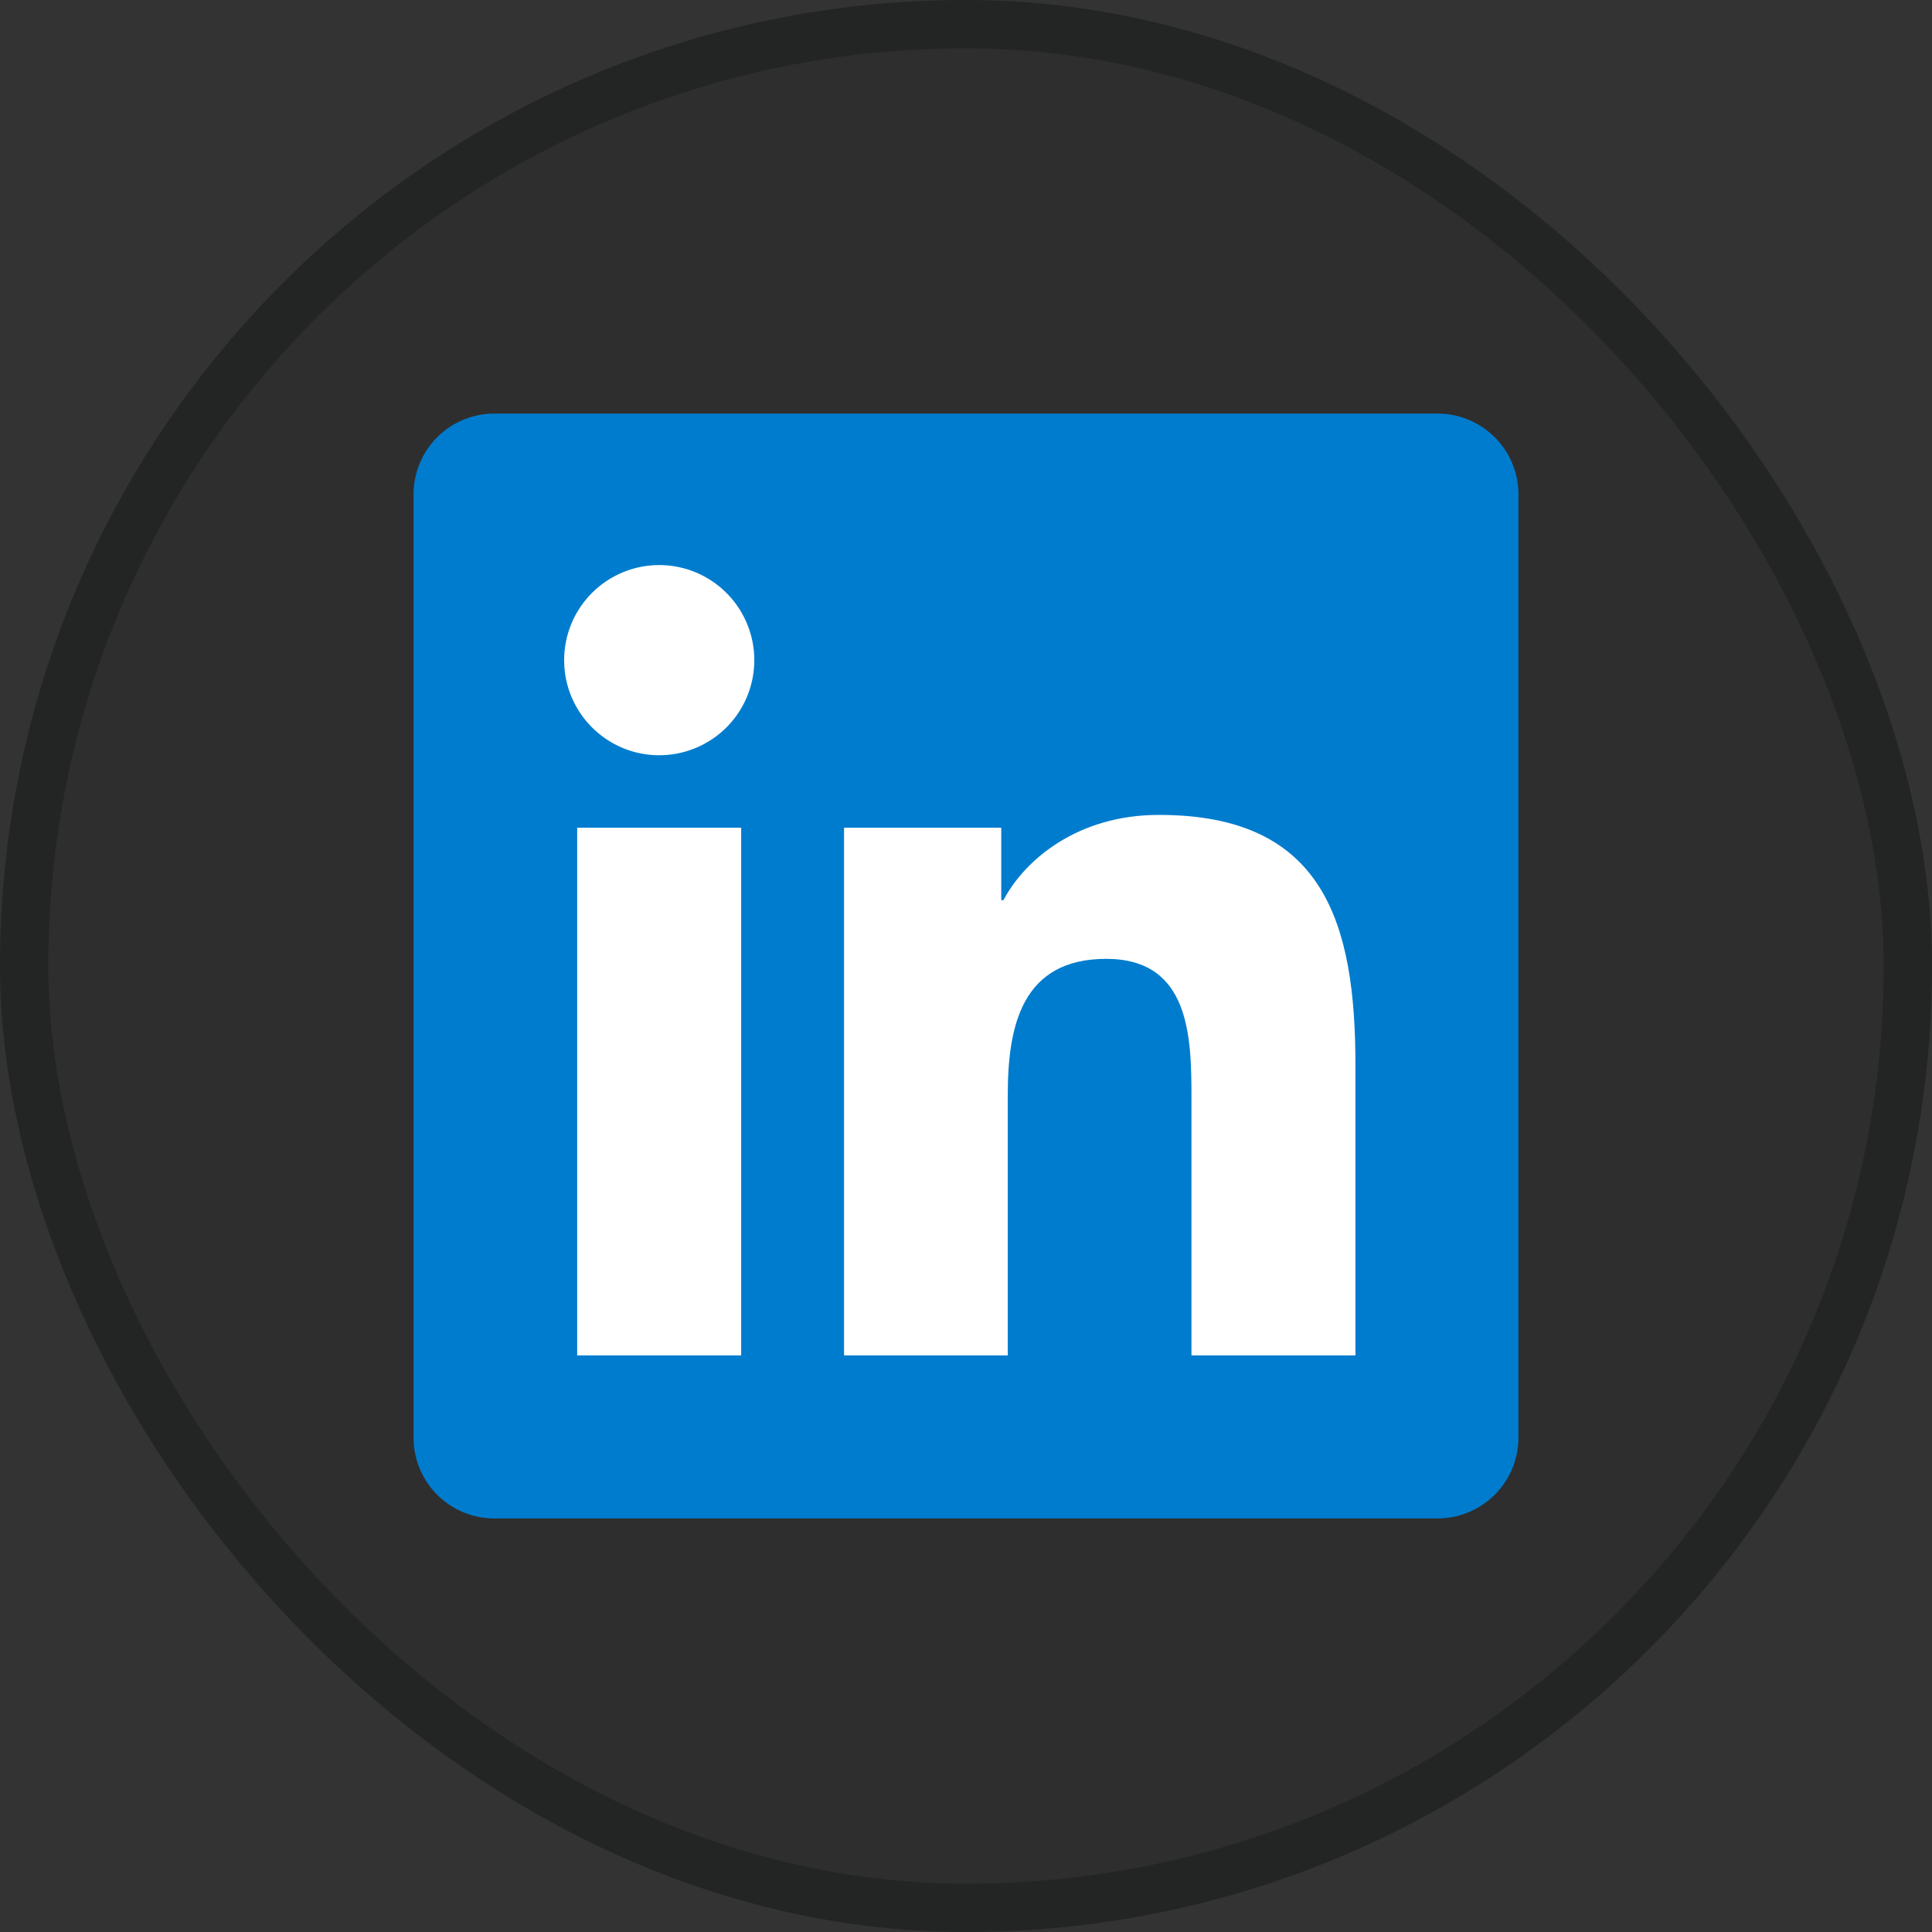 <svg width="40" height="40" viewBox="0 0 40 40" fill="none" xmlns="http://www.w3.org/2000/svg">
<rect x="0" y="0" width="40" height="40" fill="#333333" stroke="none"/>
<rect width="40" height="40" rx="20" fill="#040505" fill-opacity="0.1"/>
<rect x="0.5" y="0.5" width="39" height="39" rx="19.5" stroke="#040505" stroke-opacity="0.24"/>
<g clip-path="url(#clip0_3416_17817)">
<path d="M29.75 8.563H10.25C9.808 8.558 9.381 8.729 9.065 9.039C8.749 9.348 8.568 9.77 8.562 10.213V29.791C8.569 30.233 8.75 30.654 9.066 30.963C9.383 31.271 9.808 31.442 10.25 31.438H29.75C30.192 31.441 30.618 31.269 30.934 30.96C31.251 30.65 31.432 30.228 31.438 29.786V10.207C31.43 9.766 31.248 9.346 30.932 9.038C30.616 8.73 30.191 8.559 29.75 8.563Z" fill="#007CCE"/>
<path d="M11.95 17.137H15.345V28.062H11.95V17.137ZM13.648 11.699C14.038 11.699 14.419 11.815 14.742 12.031C15.066 12.248 15.319 12.555 15.467 12.915C15.617 13.275 15.655 13.671 15.579 14.053C15.503 14.435 15.315 14.786 15.04 15.061C14.764 15.336 14.413 15.523 14.031 15.599C13.649 15.675 13.253 15.636 12.894 15.486C12.534 15.337 12.227 15.084 12.011 14.76C11.794 14.436 11.679 14.056 11.68 13.666C11.68 13.144 11.888 12.644 12.257 12.275C12.626 11.906 13.127 11.699 13.648 11.699ZM17.475 17.137H20.73V18.637H20.775C21.229 17.778 22.335 16.872 23.987 16.872C27.426 16.865 28.063 19.128 28.063 22.062V28.062H24.668V22.747C24.668 21.481 24.645 19.852 22.903 19.852C21.162 19.852 20.865 21.232 20.865 22.664V28.062H17.475V17.137Z" fill="white"/>
</g>
<defs>
<clipPath id="clip0_3416_17817">
<rect width="24" height="24" fill="white" transform="translate(8 8)"/>
</clipPath>
</defs>
</svg>
